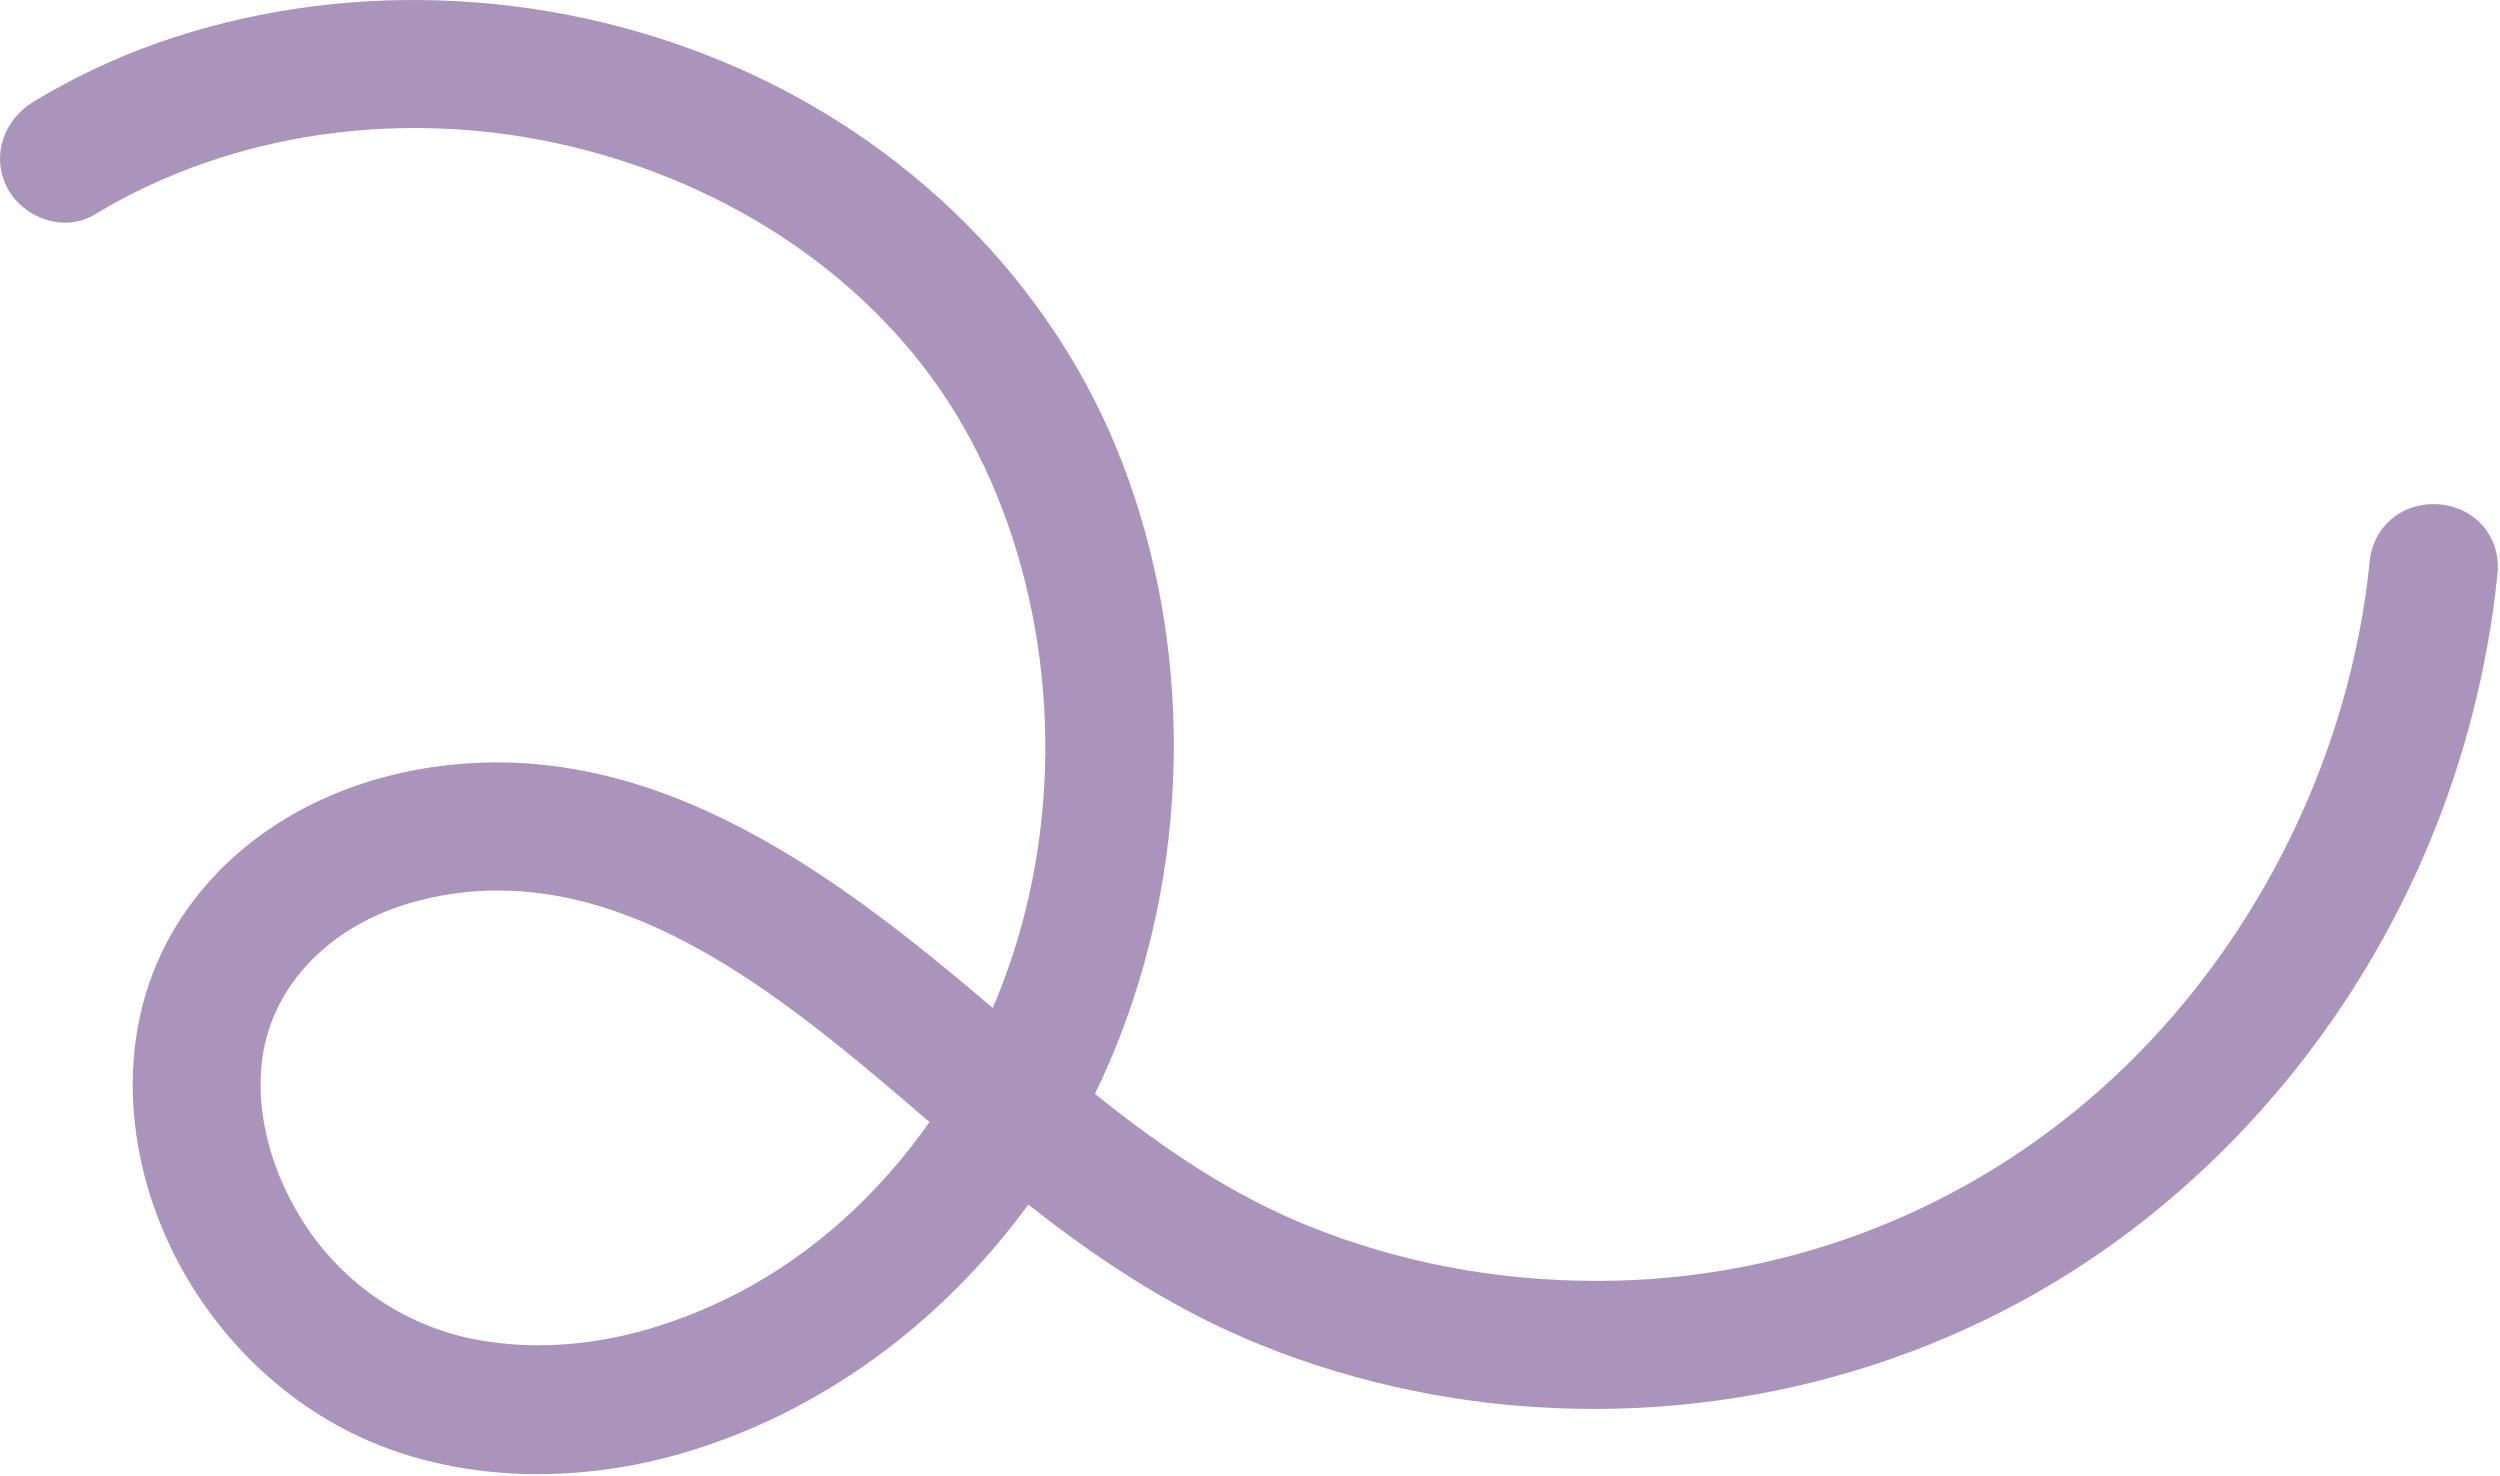<svg width="354" height="209" viewBox="0 0 354 209" fill="none" xmlns="http://www.w3.org/2000/svg">
<path opacity="0.65" d="M76.206 208.744C67.146 208.744 58.446 206.964 50.906 203.444C38.446 197.624 28.226 186.774 22.866 173.694C17.206 159.854 17.456 145.234 23.546 133.594C30.296 120.684 43.466 111.674 59.686 108.874C91.936 103.304 118.706 124.154 140.576 142.724C142.736 137.654 144.476 132.334 145.706 126.824C150.986 103.364 147.096 77.824 135.296 58.504C123.886 39.824 103.736 25.994 80.006 20.544C56.946 15.244 32.816 18.754 13.756 30.164H13.736L13.406 30.374C11.396 31.584 8.996 31.854 6.636 31.144C4.106 30.384 1.956 28.564 0.866 26.284C-1.164 21.994 0.476 17.004 4.736 14.404C10.366 11.004 16.286 8.204 22.336 6.074C47.746 -2.876 76.946 -1.896 102.436 8.754C128.646 19.644 149.226 40.324 158.896 65.464C168.776 91.174 168.646 120.844 158.546 146.874C157.486 149.614 156.316 152.284 155.046 154.894C165.066 162.924 174.516 169.224 185.156 173.544C197.966 178.734 211.746 181.374 226.096 181.374H226.296C254.256 181.334 280.746 170.564 300.876 151.074C320.236 132.334 332.876 106.244 335.546 79.484C335.876 76.234 337.796 73.514 340.686 72.204C343.726 70.834 347.416 71.194 350.106 73.124C352.646 74.954 353.966 77.964 353.646 81.184C352.946 88.264 351.626 95.434 349.736 102.484C342.146 130.864 325.276 156.224 302.226 173.874C278.226 192.254 248.006 201.254 217.136 199.224C201.896 198.224 186.836 194.434 173.556 188.284C163.226 183.494 154.066 177.224 145.606 170.564C133.196 187.574 115.956 200.154 96.516 205.804C89.756 207.764 82.866 208.734 76.176 208.734L76.206 208.744ZM70.526 126.094C66.926 126.094 63.256 126.524 59.526 127.464C48.686 130.174 40.606 137.224 37.906 146.334C35.536 154.314 37.396 164.264 42.896 172.954C48.546 181.904 57.716 188.044 68.056 189.804C82.706 192.304 95.996 187.514 104.566 183.054C115.146 177.534 124.406 169.154 131.616 158.884C113.486 143.284 93.286 126.104 70.536 126.104L70.526 126.094Z" fill="#7F5B99"/>
</svg>
